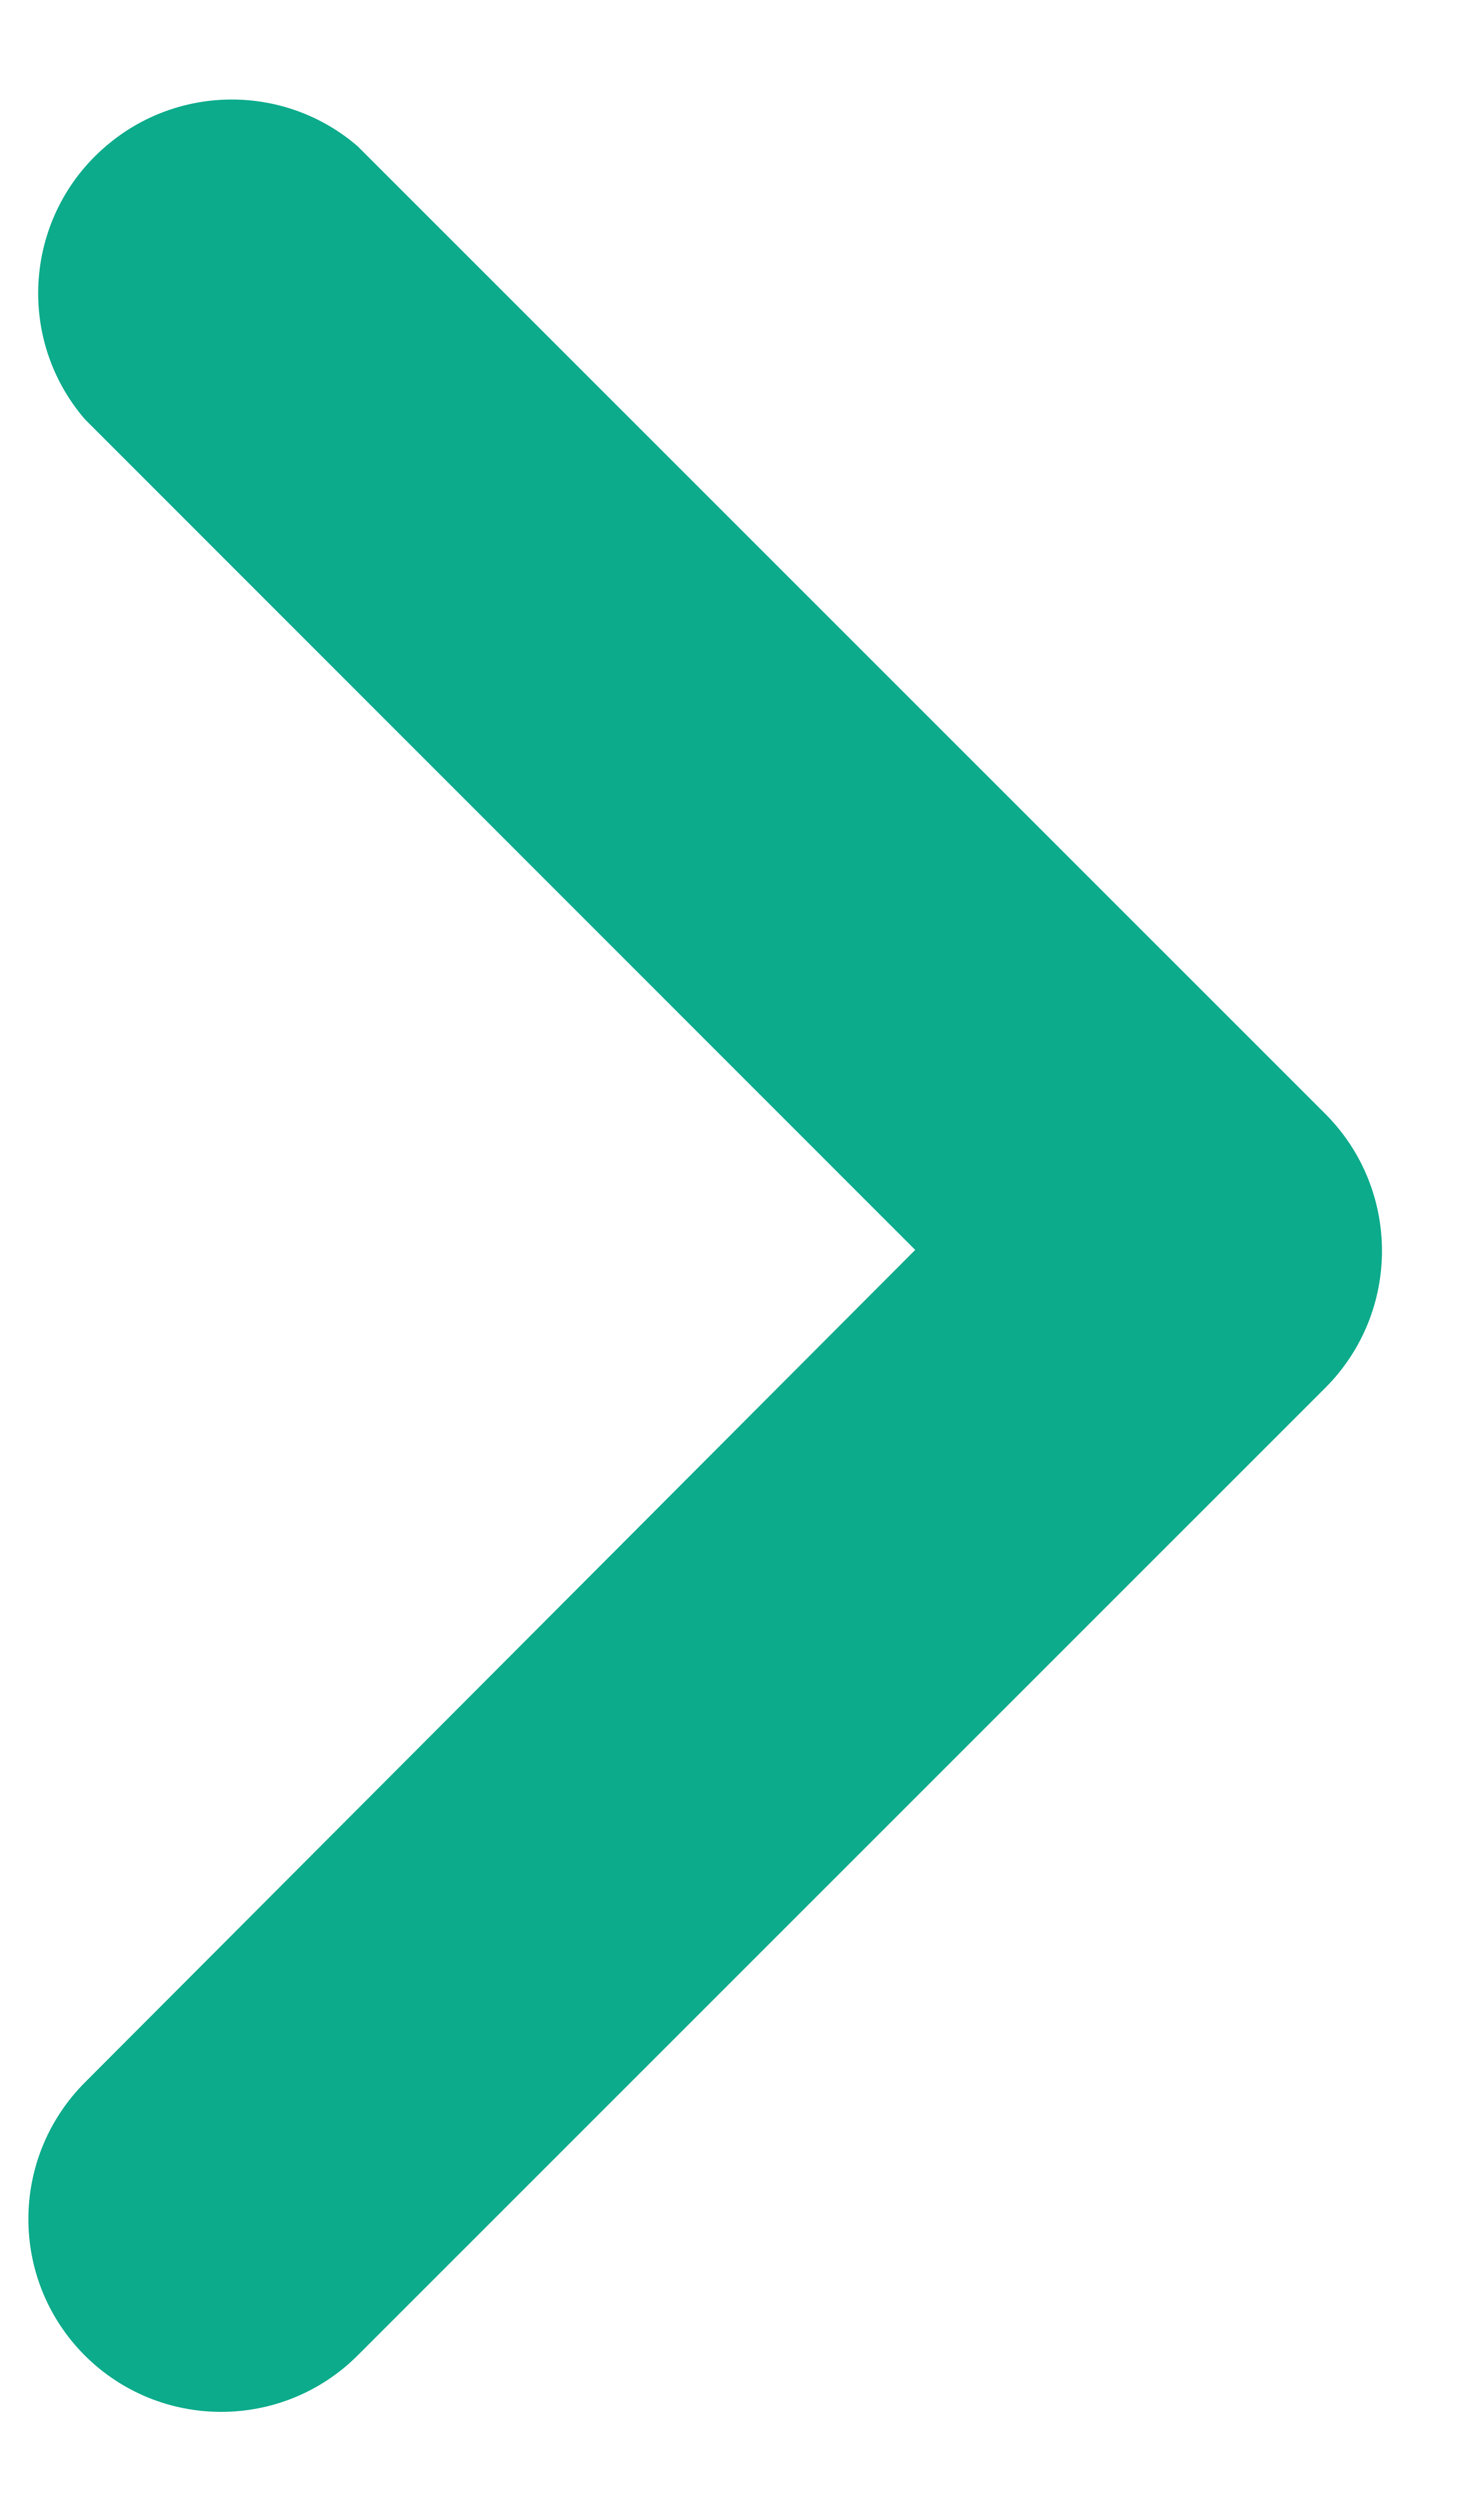 <svg width="7" height="12" viewBox="0 0 7 12" fill="none" xmlns="http://www.w3.org/2000/svg">
<path d="M1.717 11.307L6.365 6.66C6.725 6.297 6.725 5.712 6.365 5.349L1.717 0.702C1.37 0.403 0.856 0.403 0.508 0.702C0.118 1.036 0.073 1.623 0.407 2.012L4.394 6L0.407 9.997C0.046 10.36 0.046 10.945 0.407 11.307C0.769 11.668 1.355 11.668 1.717 11.307Z" fill="#0BAB8B"/>
</svg>
